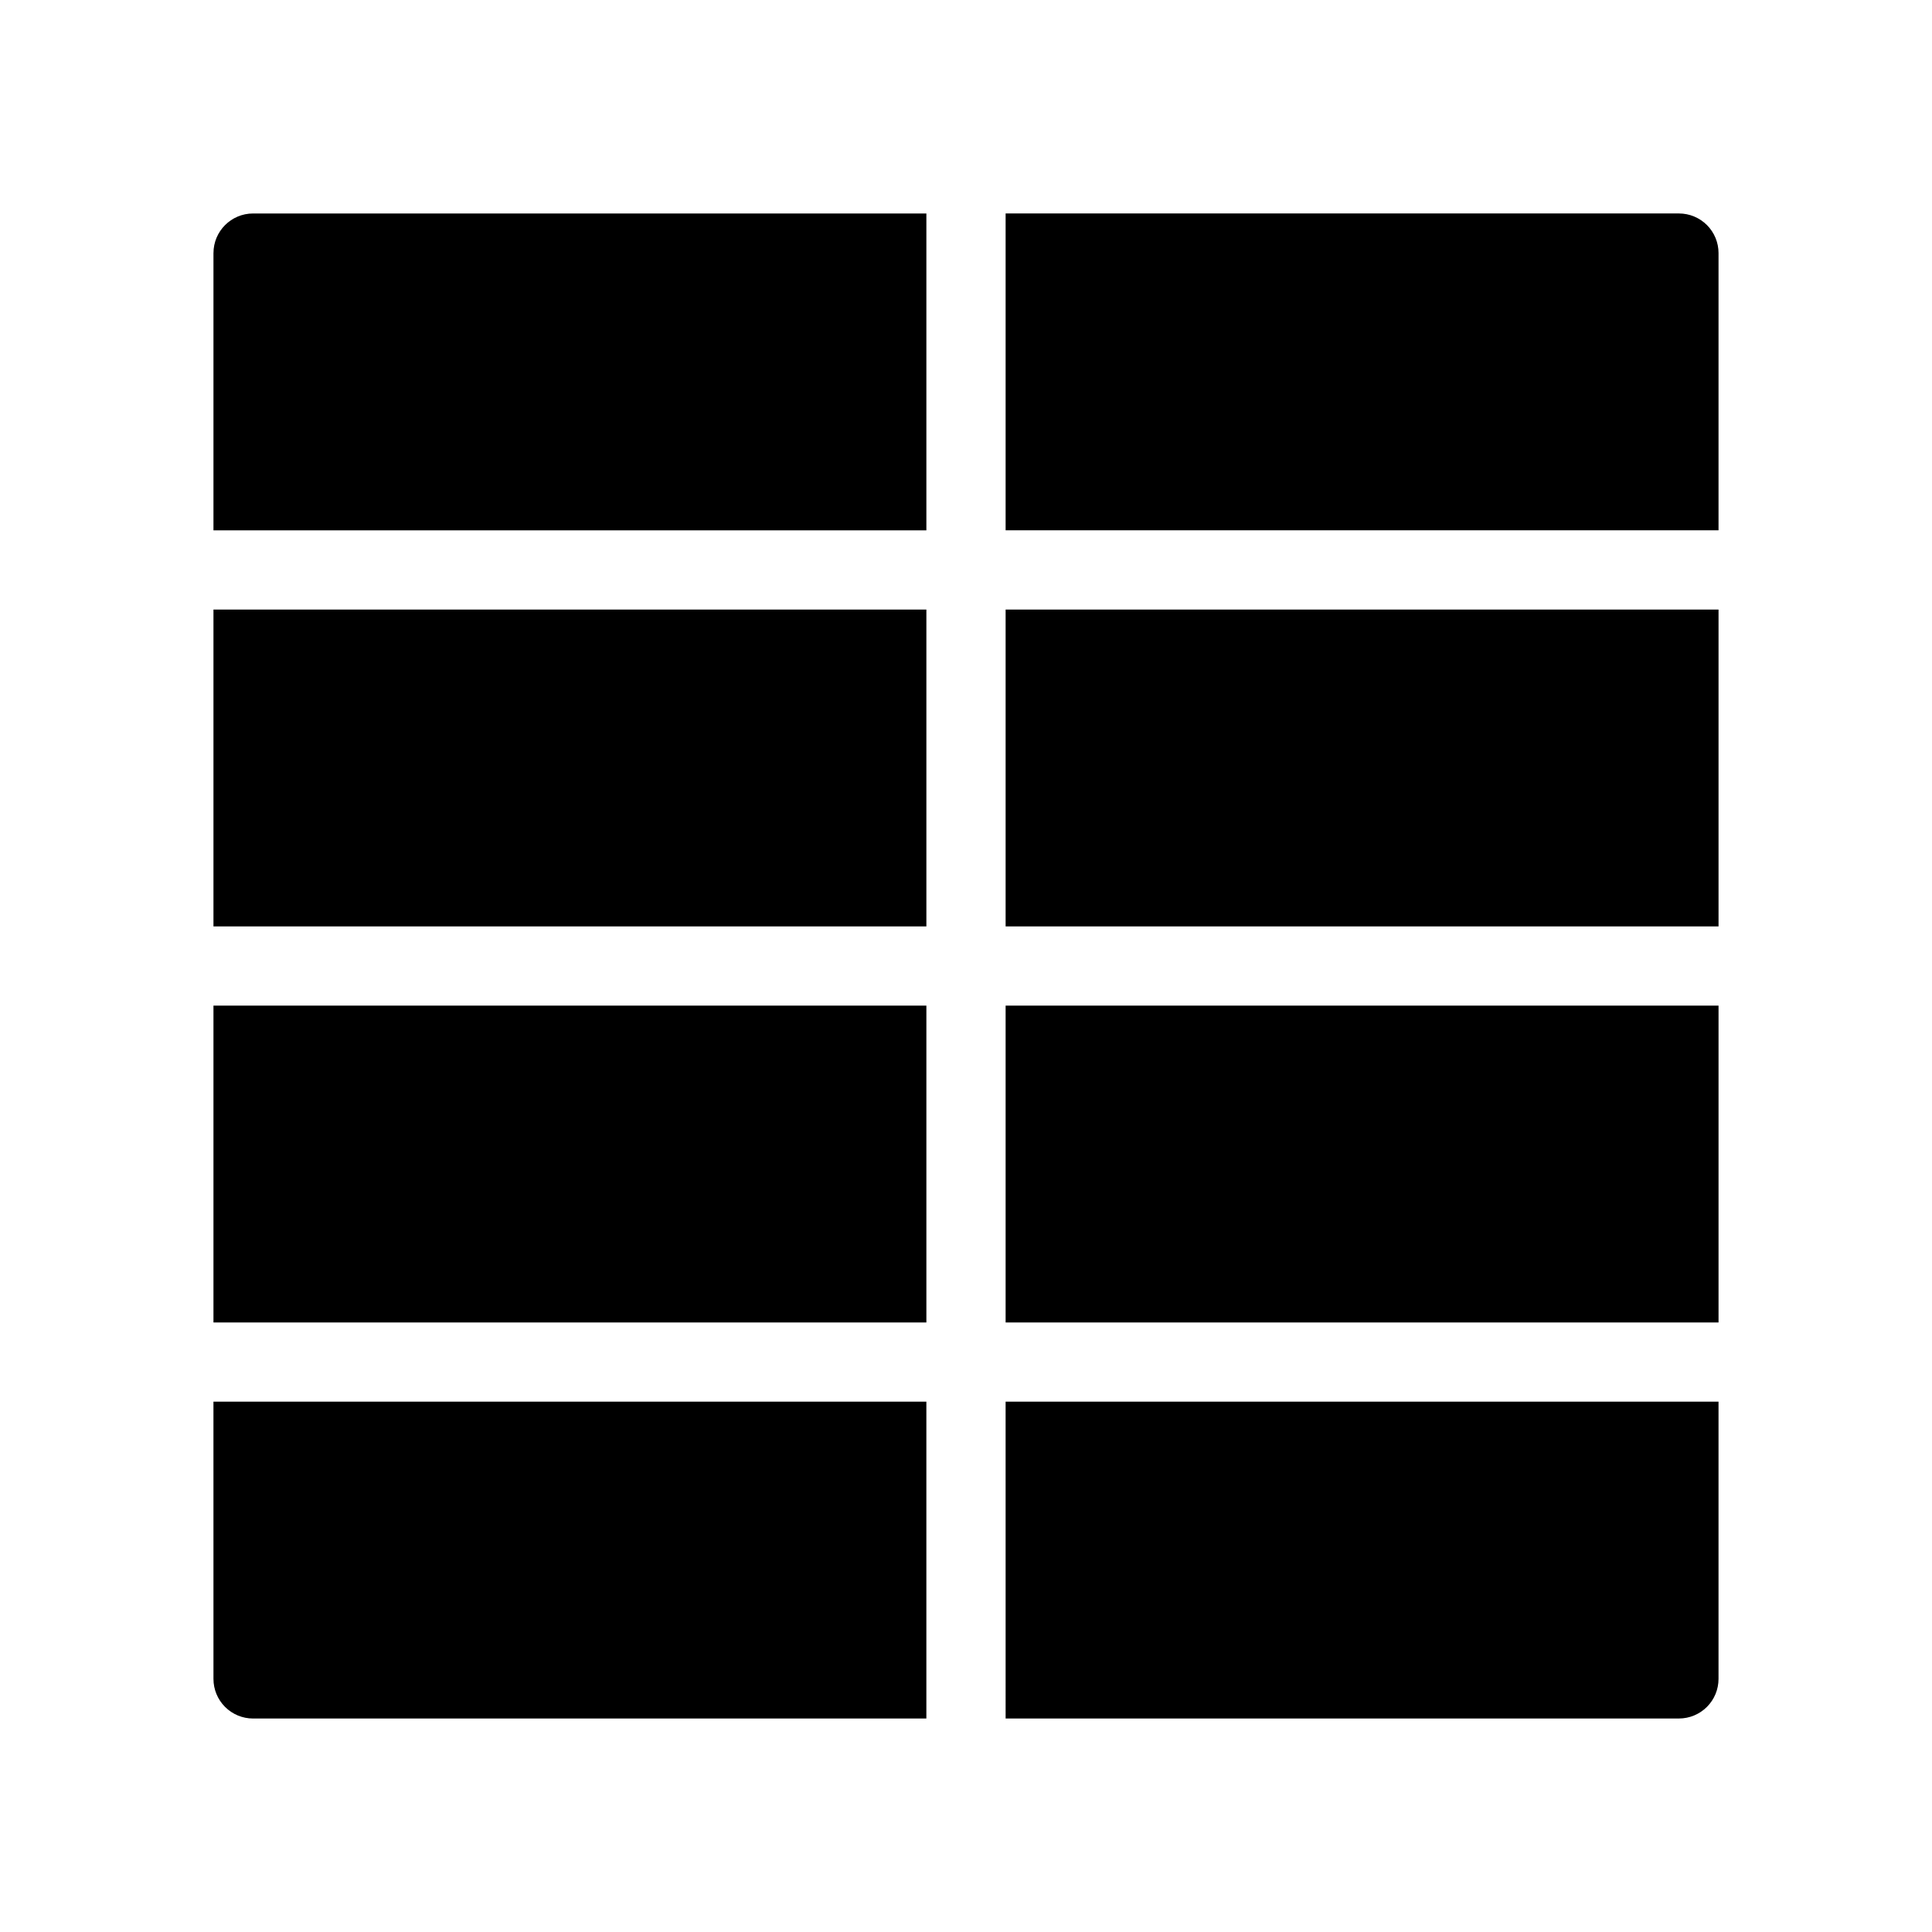 <?xml version="1.0" encoding="UTF-8"?>
<!-- Uploaded to: ICON Repo, www.iconrepo.com, Generator: ICON Repo Mixer Tools -->
<svg fill="#000000" width="800px" height="800px" version="1.1" viewBox="144 144 512 512" xmlns="http://www.w3.org/2000/svg">
 <g>
  <path d="m200.57 211.07v73.473h188.93v-83.969h-178.43c-5.797 0-10.496 4.699-10.496 10.496z"/>
  <path d="m588.93 200.57h-178.43v83.969h188.93v-73.473c0-2.785-1.105-5.453-3.074-7.422s-4.637-3.074-7.422-3.074z"/>
  <path d="m200.57 305.54h188.93v83.969h-188.93z"/>
  <path d="m410.5 305.54h188.93v83.969h-188.93z"/>
  <path d="m200.57 410.5h188.93v83.969h-188.93z"/>
  <path d="m410.5 410.5h188.93v83.969h-188.93z"/>
  <path d="m200.57 588.93c0 2.785 1.105 5.453 3.074 7.422s4.637 3.074 7.422 3.074h178.43v-83.969h-188.93z"/>
  <path d="m410.5 599.42h178.43c2.785 0 5.453-1.105 7.422-3.074s3.074-4.637 3.074-7.422v-73.473h-188.93z"/>
 </g>
</svg>